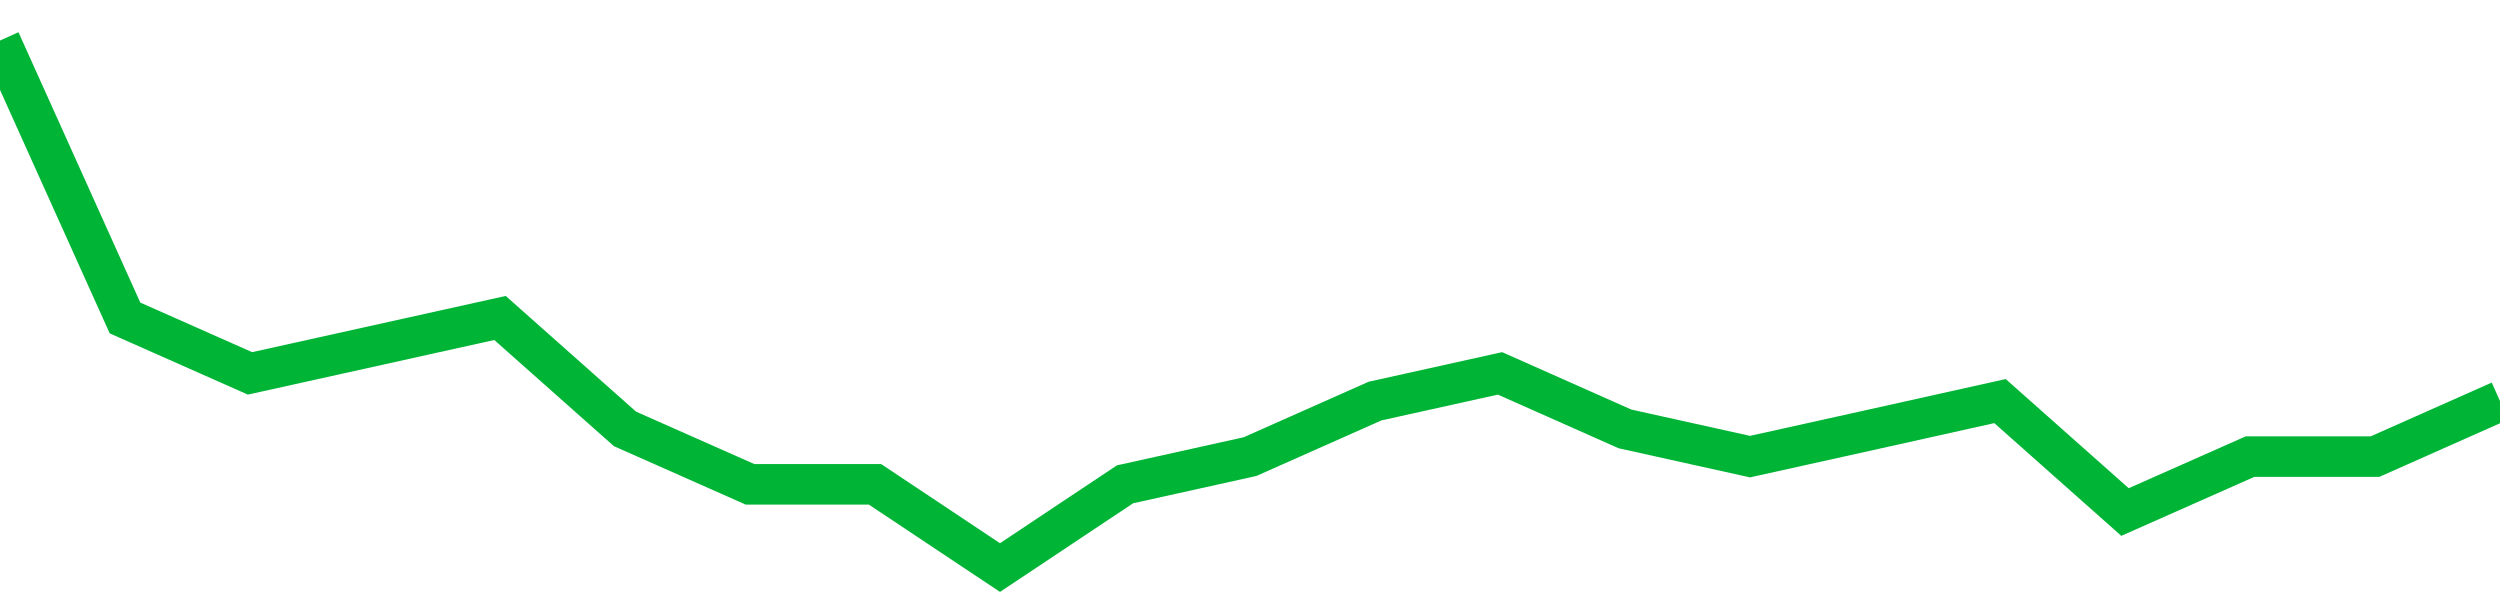 <!-- Generated with https://github.com/jxxe/sparkline/ --><svg viewBox="0 0 185 45" class="sparkline" xmlns="http://www.w3.org/2000/svg"><path class="sparkline--fill" d="M 0 3 L 0 3 L 9.25 23.53 L 18.5 27.63 L 27.75 25.58 L 37 23.53 L 46.25 31.74 L 55.5 35.84 L 64.75 35.84 L 74 42 L 83.25 35.84 L 92.5 33.79 L 101.75 29.68 L 111 27.63 L 120.25 31.74 L 129.5 33.79 L 138.75 31.74 L 148 29.68 L 157.25 37.89 L 166.5 33.79 L 175.75 33.79 L 185 29.68 V 45 L 0 45 Z" stroke="none" fill="none" ></path><path class="sparkline--line" d="M 0 3 L 0 3 L 9.25 23.53 L 18.5 27.63 L 27.75 25.58 L 37 23.53 L 46.25 31.74 L 55.5 35.84 L 64.75 35.84 L 74 42 L 83.25 35.84 L 92.5 33.79 L 101.75 29.68 L 111 27.63 L 120.25 31.74 L 129.5 33.79 L 138.75 31.74 L 148 29.68 L 157.25 37.89 L 166.5 33.79 L 175.75 33.79 L 185 29.68" fill="none" stroke-width="3" stroke="#00B436" ></path></svg>